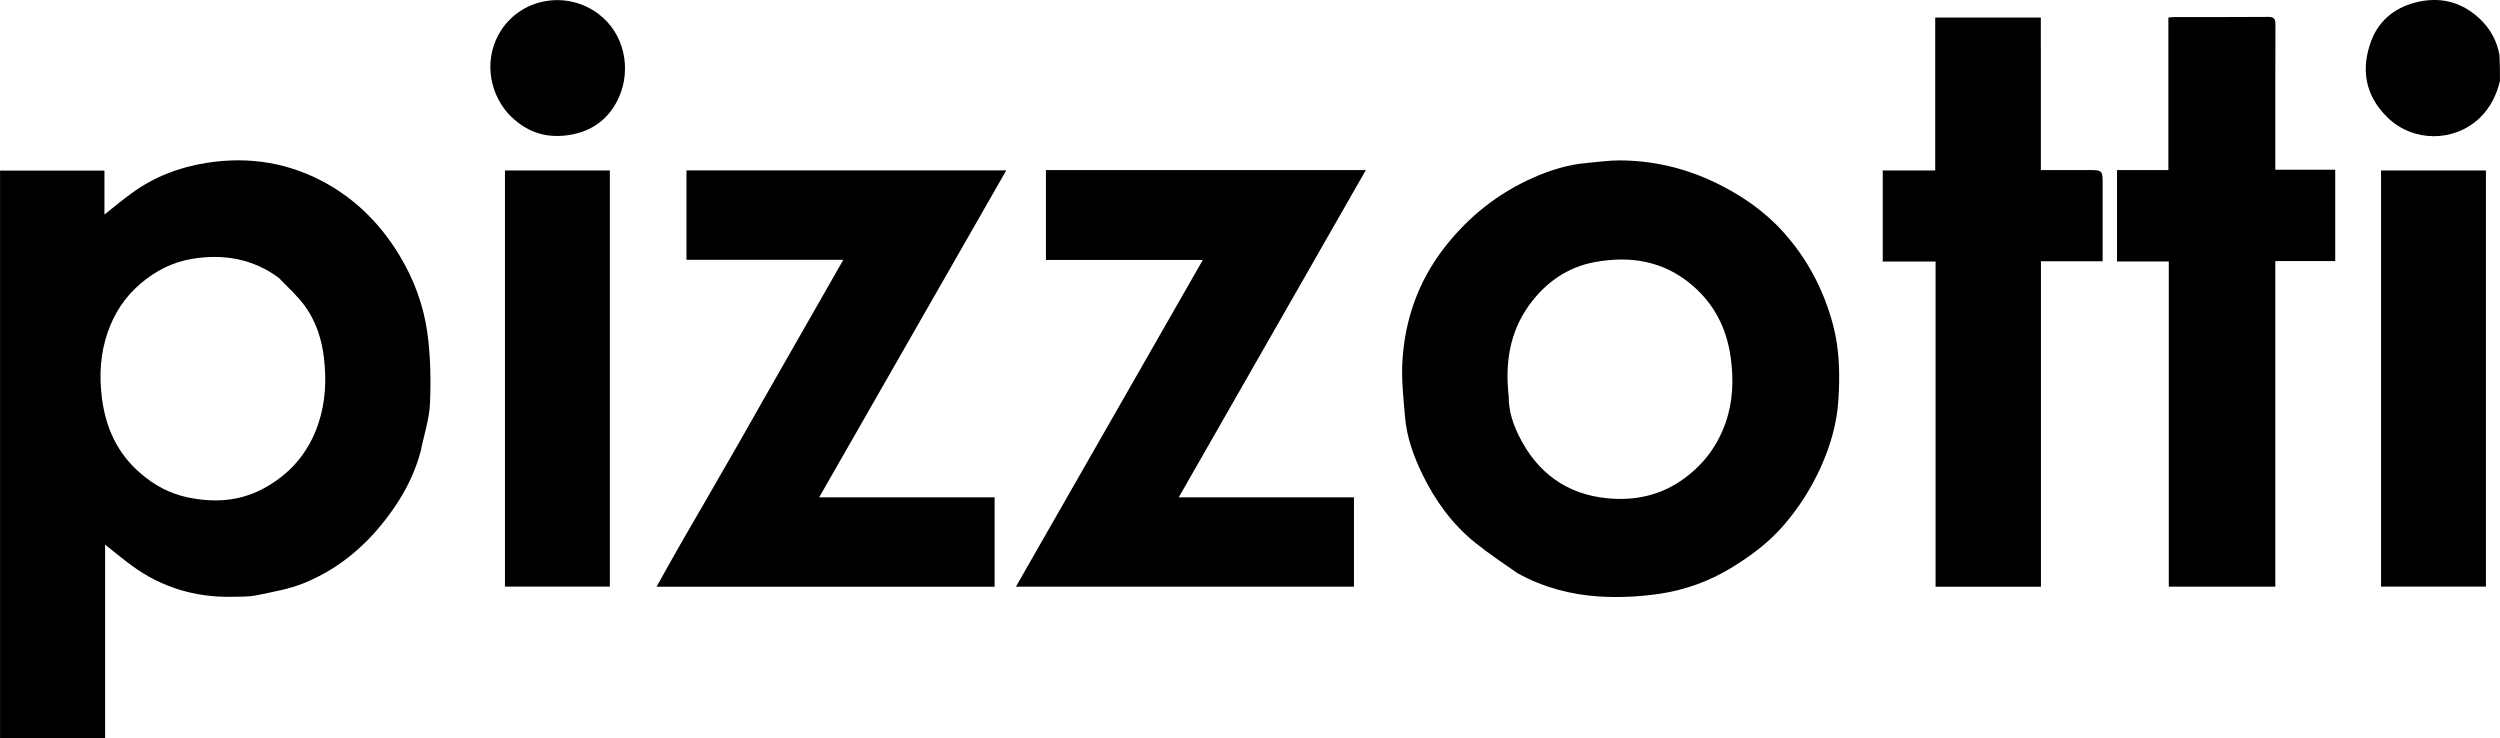 <?xml version="1.0" encoding="UTF-8"?> <svg xmlns="http://www.w3.org/2000/svg" xmlns:xlink="http://www.w3.org/1999/xlink" xmlns:xodm="http://www.corel.com/coreldraw/odm/2003" xml:space="preserve" width="31.1mm" height="9.185mm" version="1.0" shape-rendering="geometricPrecision" text-rendering="geometricPrecision" image-rendering="optimizeQuality" fill-rule="evenodd" clip-rule="evenodd" viewBox="0 0 618.76 182.75"> <g id="Camada_x0020_1">  <g id="_2456223515072"> <path fill="black" fill-rule="nonzero" d="M618.76 20.04c-0.87,3.56 -2.41,6.63 -4.93,9.07 -6.32,6.12 -16.51,6.15 -22.86,0 -5.71,-5.53 -6.67,-12.16 -4.02,-19.13 1.99,-5.21 6.28,-8.46 11.96,-9.61 5.7,-1.15 10.66,0.38 14.8,4.23 2.53,2.35 4.26,5.36 4.92,8.95 0.13,2.14 0.13,4.23 0.13,6.49z"></path> <g> <path fill="black" fill-rule="nonzero" d="M104.13 111.65c-1.36,5.07 -3.58,9.61 -6.44,13.81 -5.68,8.35 -12.95,14.97 -22.35,18.82 -3.73,1.53 -7.82,2.22 -11.79,3.05 -1.99,0.41 -4.09,0.35 -6.15,0.39 -9.06,0.16 -17.34,-2.3 -24.69,-7.65 -2.23,-1.62 -4.35,-3.41 -6.71,-5.27 0,16.05 0,31.97 0,47.96 -8.77,0 -17.32,0 -26,0 0,-46.78 0,-93.6 0,-140.54 8.51,0 17.1,0 25.84,0 0,3.54 0,7.15 0,10.88 2.33,-1.84 4.47,-3.63 6.72,-5.27 5.56,-4.05 11.76,-6.44 18.59,-7.52 10.69,-1.69 20.78,0.03 30.06,5.33 7.42,4.24 13.28,10.29 17.74,17.71 3.51,5.85 5.83,12.14 6.78,18.76 0.83,5.82 0.93,11.81 0.69,17.7 -0.16,3.93 -1.49,7.81 -2.3,11.85l0 0zm-35.01 -42.78c-6.49,-4.87 -13.88,-6.09 -21.64,-4.79 -4.76,0.79 -9.02,2.95 -12.8,6.2 -3.84,3.3 -6.41,7.3 -8.04,11.98 -1.81,5.22 -2.12,10.58 -1.45,16.07 0.93,7.53 3.82,13.91 9.68,18.91 3.44,2.94 7.19,4.96 11.68,5.89 6.33,1.3 12.46,0.97 18.18,-1.97 6.76,-3.49 11.56,-8.9 14.03,-16.22 1.81,-5.37 2.07,-10.84 1.4,-16.44 -0.55,-4.61 -1.95,-8.89 -4.61,-12.62 -1.78,-2.5 -4.12,-4.59 -6.44,-6.99z"></path> </g> <g> <path fill="black" fill-rule="nonzero" d="M375.52 141.83c-3.55,-2.49 -7.07,-4.82 -10.35,-7.46 -5.71,-4.59 -9.94,-10.42 -13.12,-16.97 -2.17,-4.47 -3.88,-9.18 -4.3,-14.19 -0.39,-4.62 -0.92,-9.28 -0.64,-13.88 0.6,-10.22 3.93,-19.63 10.19,-27.79 5.99,-7.8 13.5,-13.8 22.56,-17.73 4.06,-1.76 8.27,-3.06 12.72,-3.45 2.78,-0.25 5.57,-0.67 8.35,-0.66 8.28,0.05 16.16,1.9 23.65,5.51 6.33,3.05 12.05,6.96 16.74,12.16 6.02,6.67 10.12,14.46 12.41,23.19 1.59,6.06 1.67,12.25 1.29,18.39 -0.36,5.77 -1.95,11.34 -4.36,16.67 -2.35,5.2 -5.34,9.91 -9.06,14.25 -3.8,4.44 -8.37,7.82 -13.31,10.8 -5.37,3.25 -11.22,5.33 -17.33,6.27 -4.95,0.75 -10.08,1 -15.08,0.7 -7.09,-0.43 -13.94,-2.25 -20.35,-5.8l0 0zm-2.1 -43.55c-0.02,3.4 1.03,6.58 2.49,9.54 4.47,9.1 11.78,14.53 21.91,15.51 6.9,0.67 13.41,-0.72 19.23,-5.05 4.83,-3.6 8.14,-8.16 10.07,-13.71 1.81,-5.23 2.01,-10.68 1.23,-16.17 -1.01,-7.15 -4.03,-13.14 -9.6,-17.87 -7.08,-6.01 -15.3,-7.26 -24.04,-5.66 -6.8,1.25 -12.25,5.11 -16.26,10.69 -4.82,6.7 -5.98,14.38 -5.02,22.72z"></path> </g> <path fill="black" fill-rule="nonzero" d="M188.12 100.37c6.89,-12.04 13.7,-23.98 20.6,-36.06 -13.04,0 -25.88,0 -38.82,0 0,-7.4 0,-14.72 0,-22.13 26.22,0 52.43,0 79.15,0 -15.48,27.06 -30.84,53.9 -46.31,80.92 14.65,0 29,0 43.43,0 0,7.39 0,14.71 0,22.12 -27.85,0 -55.66,0 -83.67,0 1.85,-3.31 3.63,-6.53 5.45,-9.72 2.1,-3.68 4.25,-7.34 6.37,-11.01 2.92,-5.07 5.85,-10.14 8.76,-15.22 1.67,-2.92 3.31,-5.86 5.05,-8.89z"></path> <path fill="black" fill-rule="nonzero" d="M271.96 42.09c21.98,0 43.79,0 66.1,0 -15.54,27.18 -30.89,54.02 -46.32,81.01 14.59,0 28.93,0 43.37,0 0,7.39 0,14.71 0,22.11 -27.84,0 -55.66,0 -83.67,0 15.42,-26.96 30.8,-53.84 46.27,-80.88 -13.07,0 -25.9,0 -38.84,0 0,-7.4 0,-14.72 0,-22.24 4.28,0 8.6,0 13.1,0z"></path> <path fill="black" fill-rule="nonzero" d="M563.16 67.48c0,25.99 0,51.8 0,77.72 -8.8,0 -17.51,0 -26.37,0 0,-26.78 0,-53.56 0,-80.49 -4.34,0 -8.53,0 -12.81,0 0,-7.59 0,-15.03 0,-22.61 4.23,0 8.43,0 12.71,0 0,-12.64 0,-25.13 0,-37.76 0.51,-0.05 0.95,-0.12 1.38,-0.12 7.76,-0.01 15.52,0.03 23.28,-0.04 1.5,-0.01 1.84,0.49 1.84,1.9 -0.05,11.92 -0.03,23.85 -0.03,35.93 4.94,0 9.83,0 14.83,0 0,7.59 0,15.02 0,22.61 -4.85,0 -9.74,0 -14.83,0 0,1 0,1.84 0,2.86z"></path> <path fill="black" fill-rule="nonzero" d="M505.13 11.86c0,10.13 0,20.08 0,30.23 3.94,0 7.8,0 11.66,0 3.63,0 3.63,0 3.63,3.69 0,6.24 0,12.48 0,18.88 -5.11,0 -10.12,0 -15.27,0 0,26.93 0,53.71 0,80.56 -8.74,0 -17.33,0 -26.08,0 0,-26.84 0,-53.61 0,-80.48 -4.42,0 -8.68,0 -13.08,0 0,-7.53 0,-14.96 0,-22.55 4.22,0 8.53,0 12.99,0 0,-12.68 0,-25.22 0,-37.86 8.75,0 17.34,0 26.14,0 0,2.43 0,4.89 0,7.53z"></path> <path fill="black" fill-rule="nonzero" d="M124.97 125.14c0,-27.73 0,-55.28 0,-82.94 8.67,0 17.26,0 25.96,0 0,34.27 0,68.57 0,102.99 -8.56,0 -17.15,0 -25.96,0 0,-6.6 0,-13.23 0,-20.04z"></path> <path fill="black" fill-rule="nonzero" d="M615.29 44.89c0,33.51 0,66.86 0,100.31 -8.68,0 -17.27,0 -25.96,0 0,-34.3 0,-68.61 0,-103.01 8.59,0 17.19,0 25.96,0 0,0.84 0,1.68 0,2.7z"></path> <path fill="black" fill-rule="nonzero" d="M125.74 28.09c-5.09,-5.81 -5.84,-14.19 -1.75,-20.54 5.26,-8.15 16.37,-9.89 24.05,-4.16 6.73,5.03 8.15,13.9 5.16,20.65 -2.34,5.28 -6.61,8.56 -12.62,9.42 -5.94,0.85 -10.72,-1.01 -14.83,-5.36z"></path> </g> </g> </svg> 